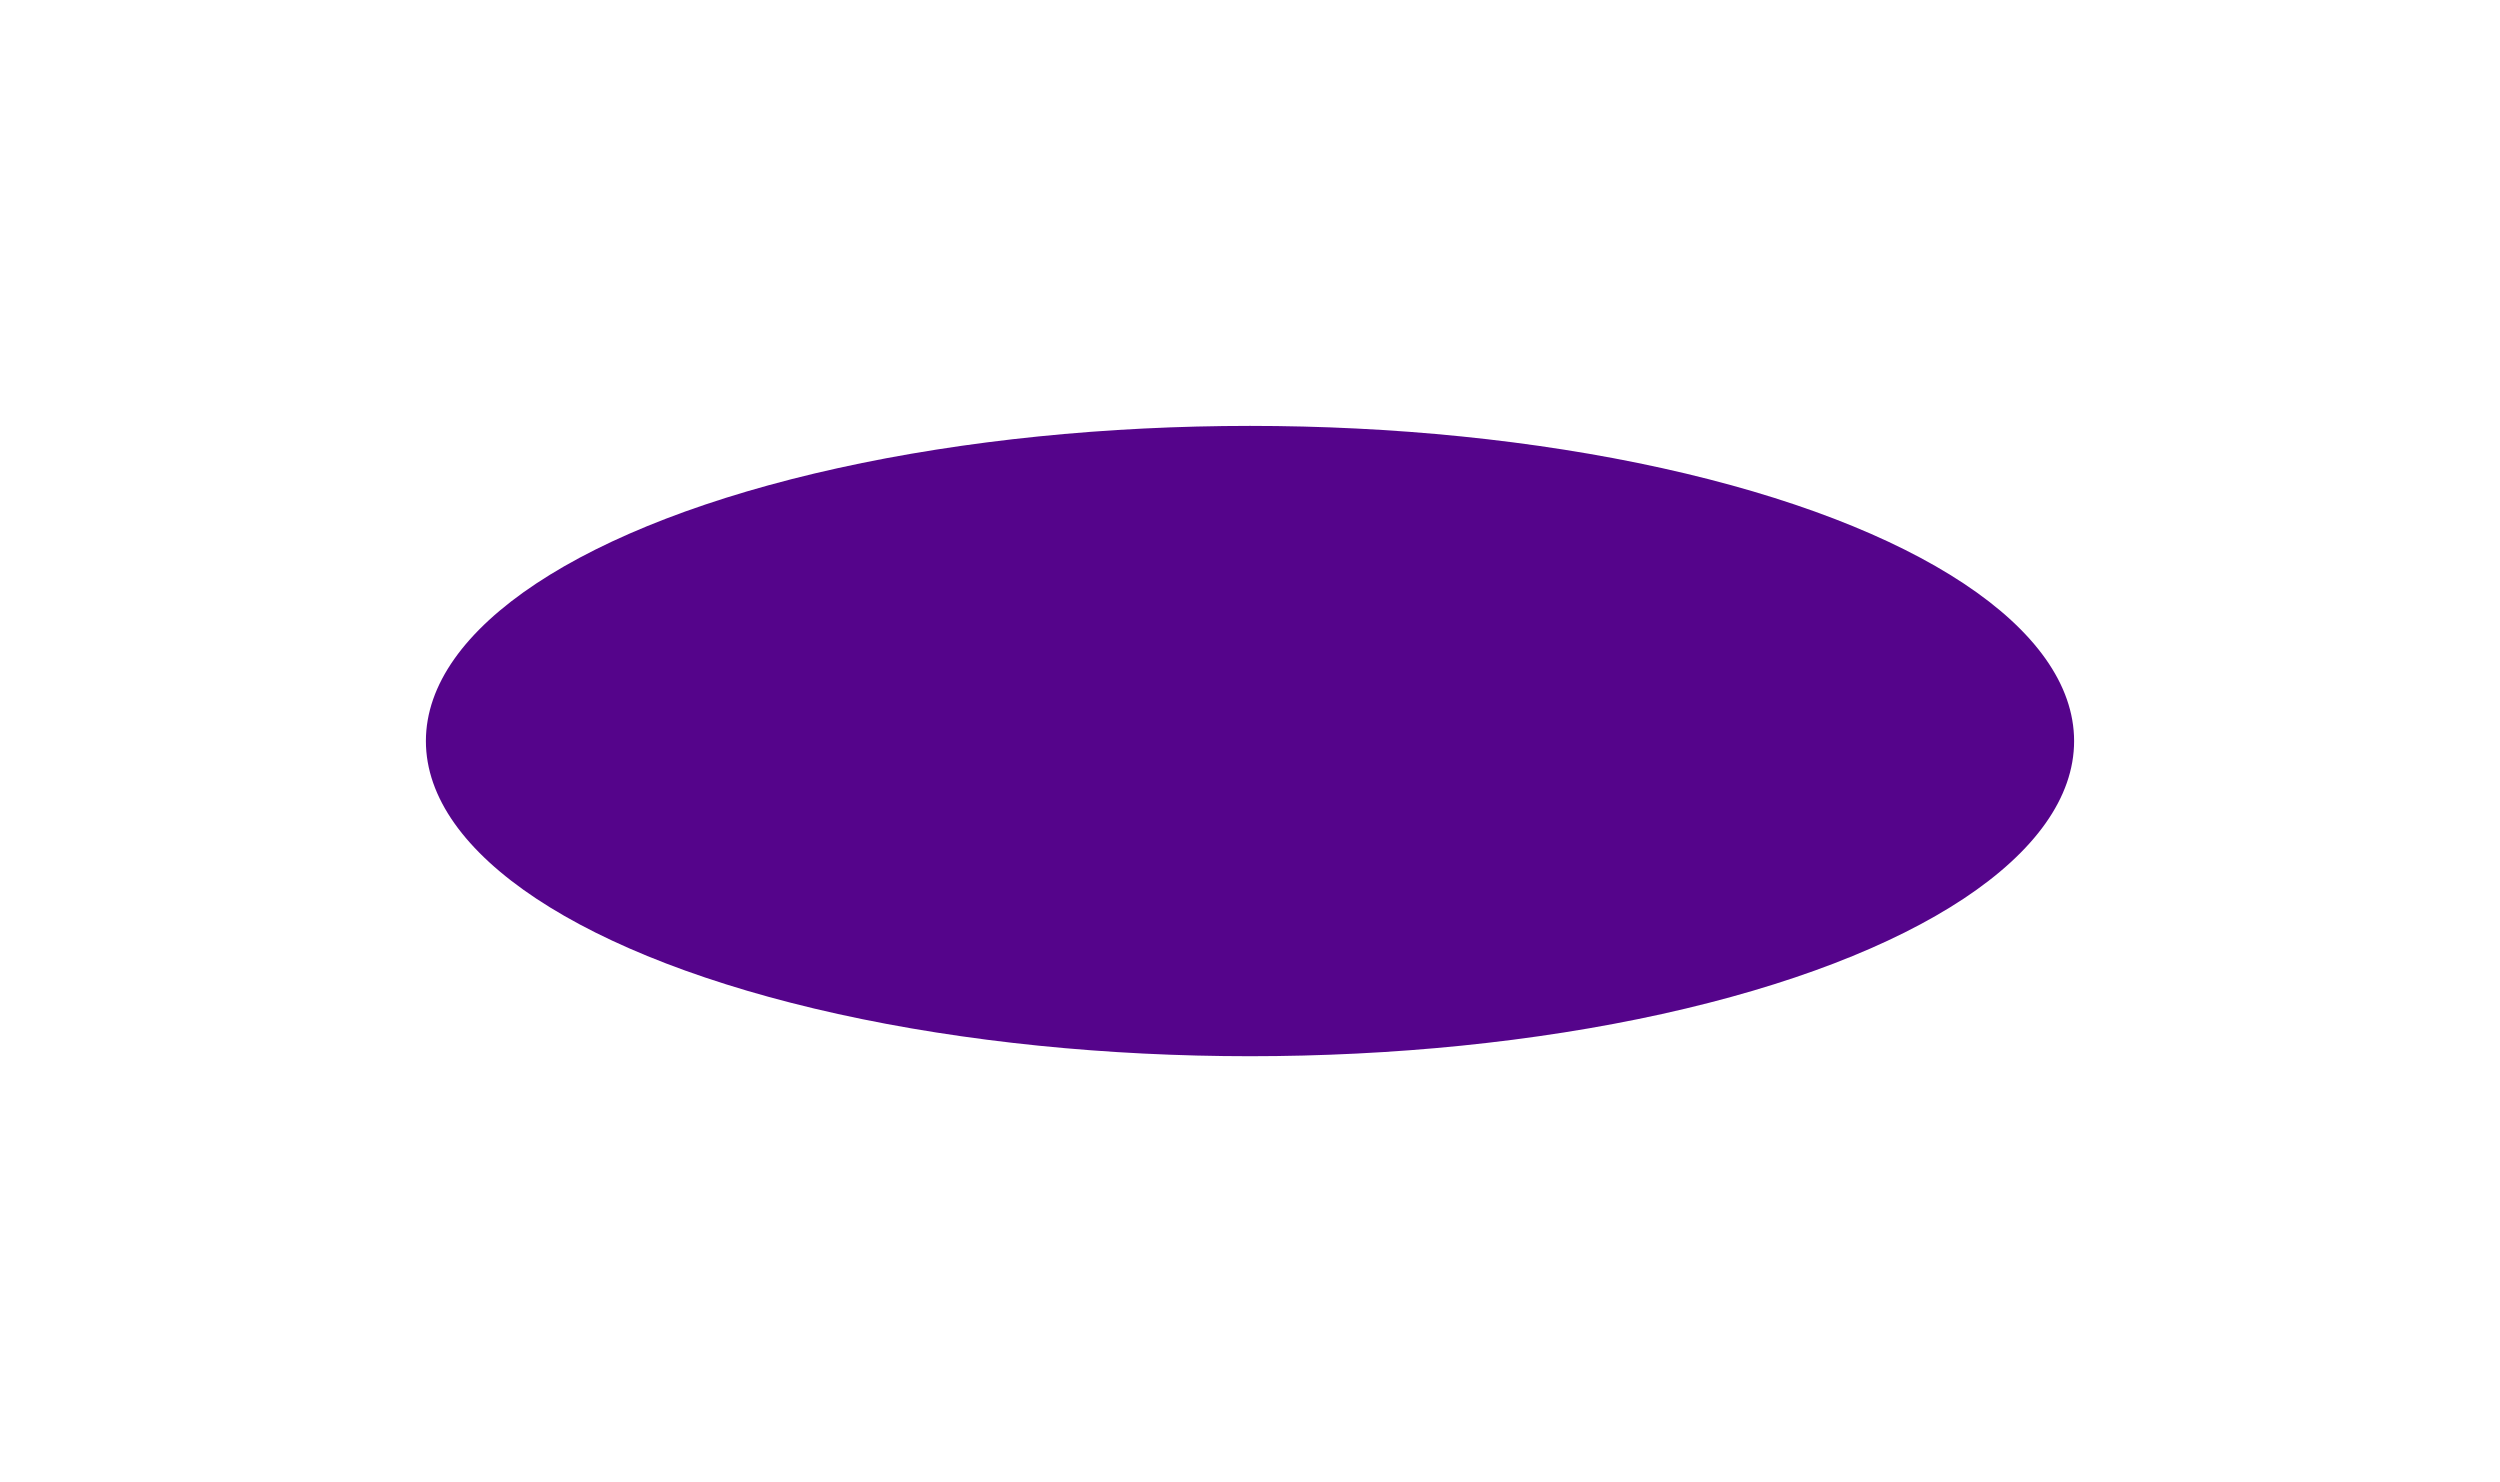<?xml version="1.0" encoding="UTF-8"?> <svg xmlns="http://www.w3.org/2000/svg" width="1761" height="1044" viewBox="0 0 1761 1044" fill="none"><g filter="url(#filter0_f_21_637)"><ellipse cx="880.5" cy="522" rx="580.5" ry="222" fill="#55048B"></ellipse></g><defs><filter id="filter0_f_21_637" x="0" y="0" width="1761" height="1044" filterUnits="userSpaceOnUse" color-interpolation-filters="sRGB"><feFlood flood-opacity="0" result="BackgroundImageFix"></feFlood><feBlend mode="normal" in="SourceGraphic" in2="BackgroundImageFix" result="shape"></feBlend><feGaussianBlur stdDeviation="150" result="effect1_foregroundBlur_21_637"></feGaussianBlur></filter></defs></svg> 